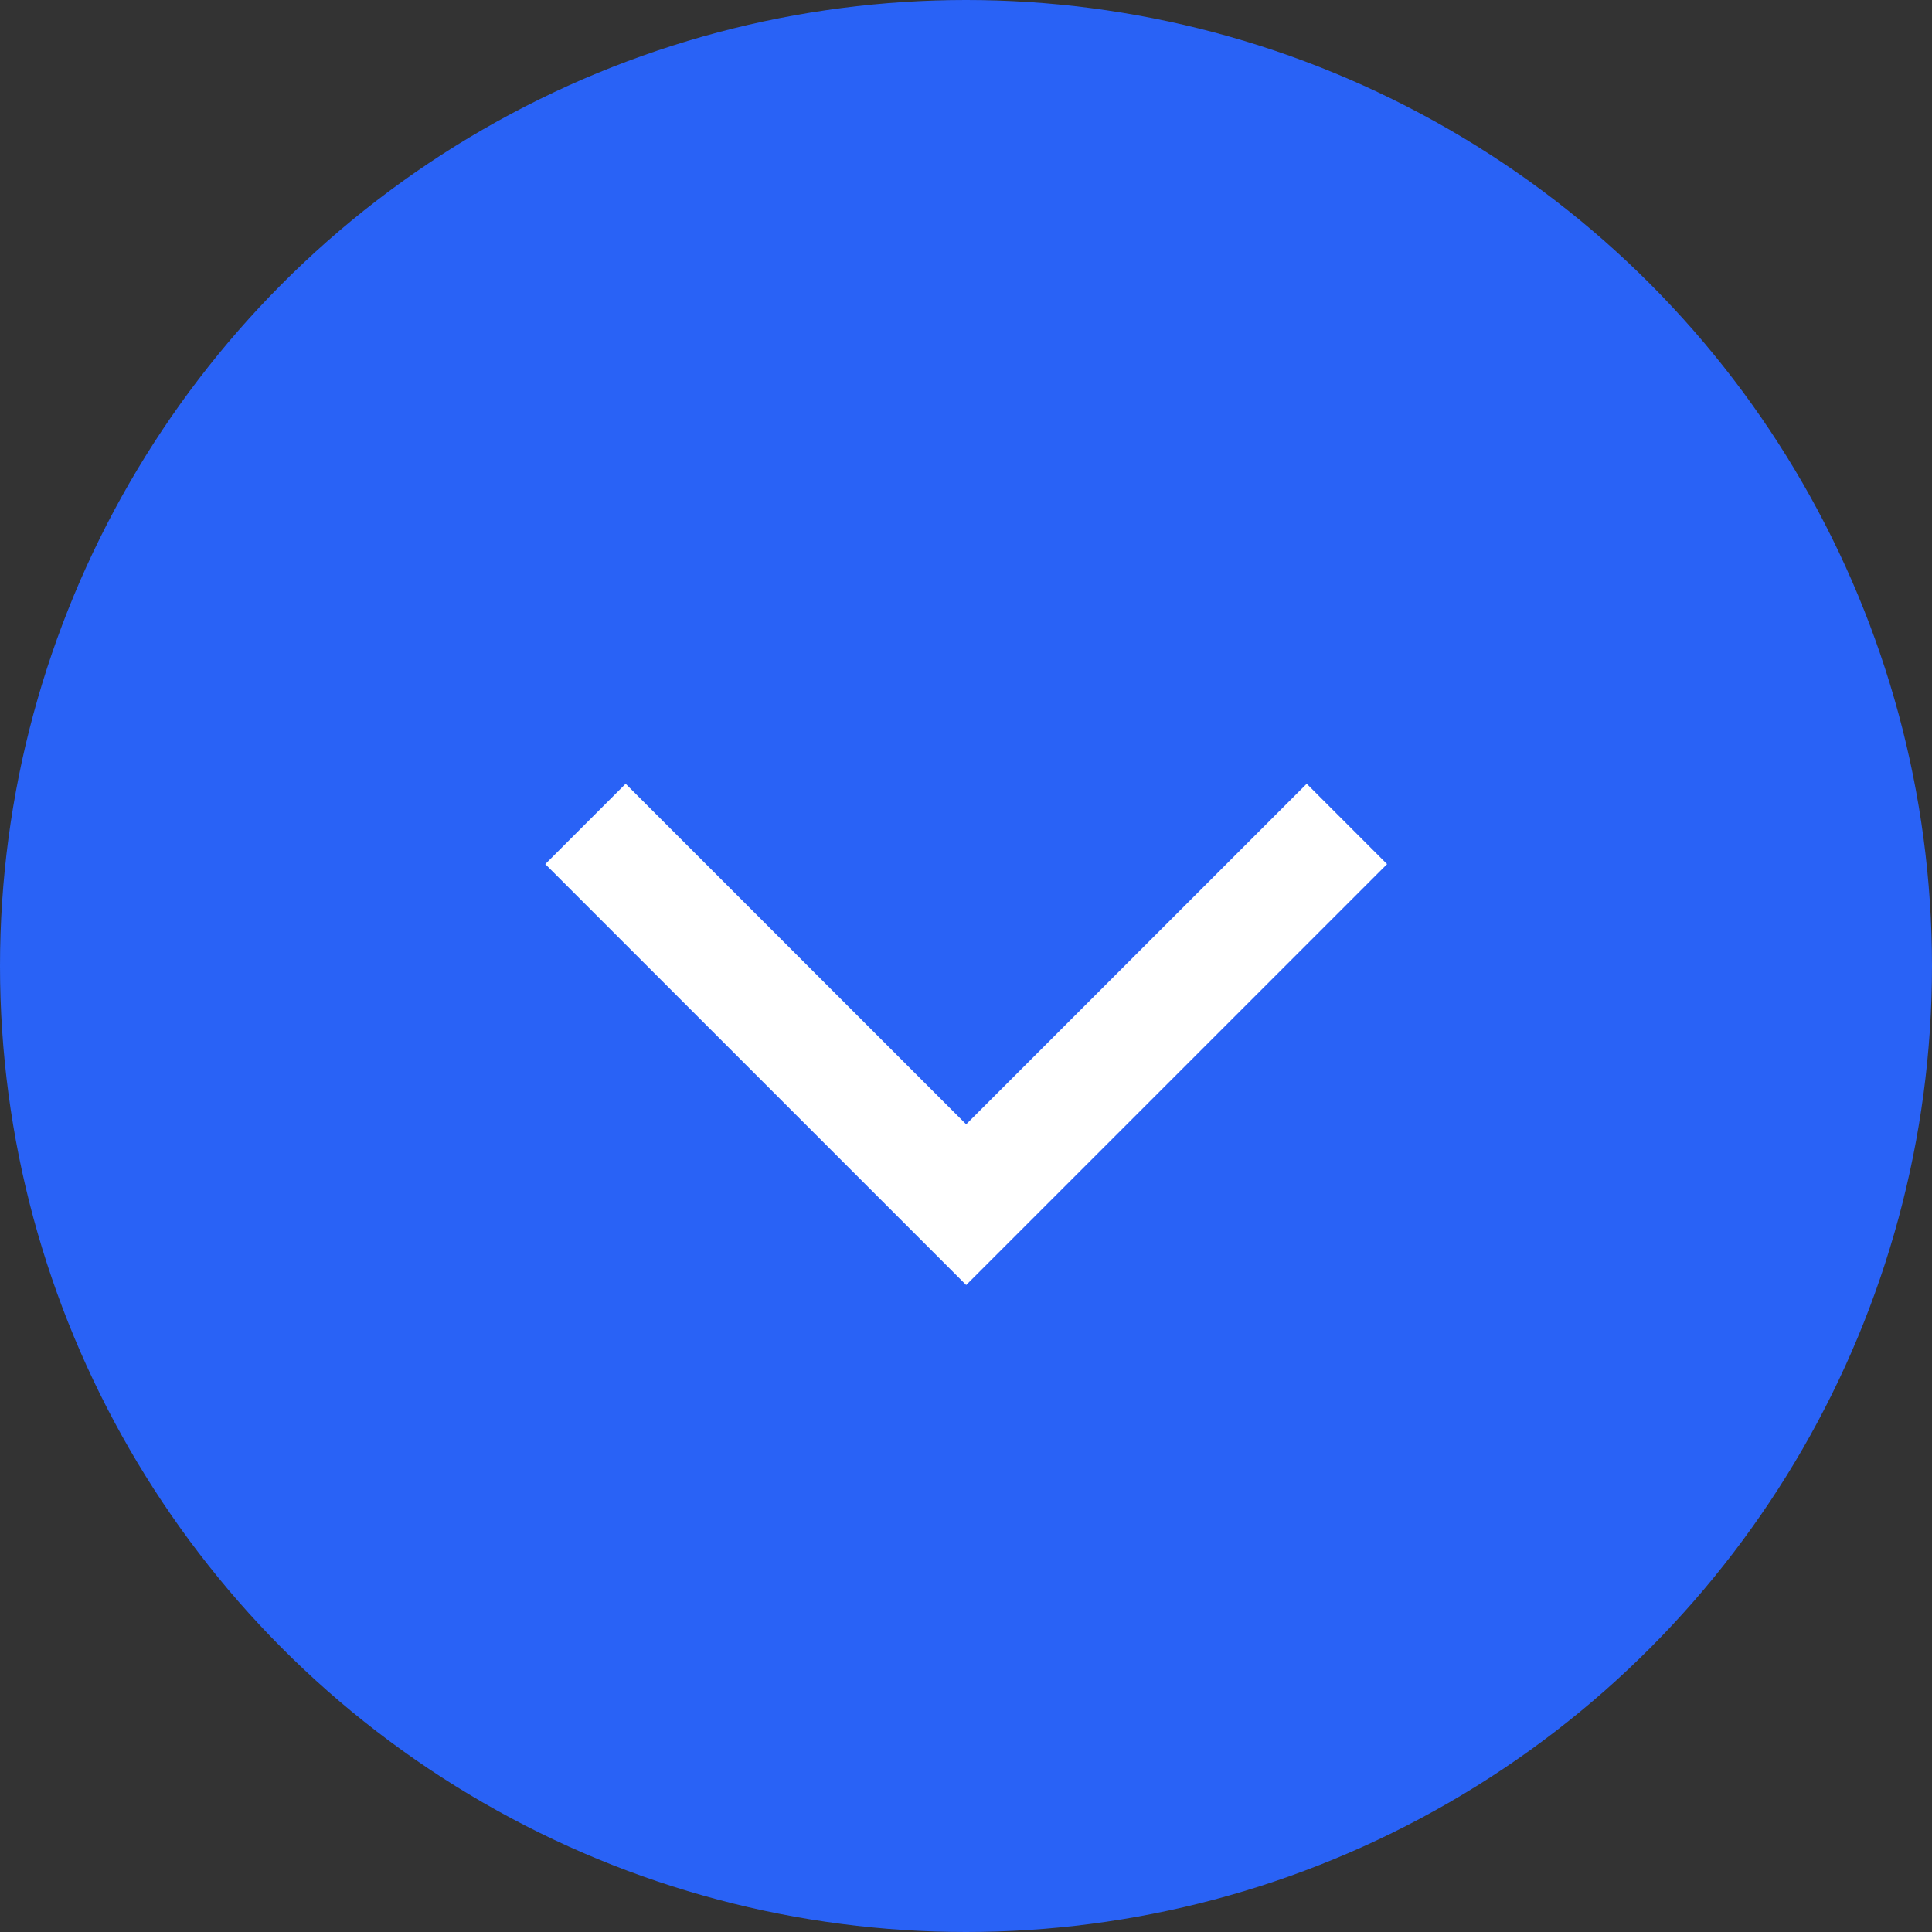<svg xmlns="http://www.w3.org/2000/svg" width="34" height="34" viewBox="0 0 34 34">
  <rect x="0" y="0" width="34" height="34" fill="#333333" stroke="none"/>
  <g id="Group_9841" data-name="Group 9841" transform="translate(-828 -21)">
    <circle id="Ellipse_451" data-name="Ellipse 451" cx="17" cy="17" r="17" transform="translate(828 21)" fill="#2962f6"/>
    <path id="Path_50423" data-name="Path 50423" d="M-22464.484-5236.194l6.7,6.7,6.7-6.7" transform="translate(23302.787 5271.694)" fill="none" stroke="#fff" stroke-width="2"/>
  </g>
</svg>
